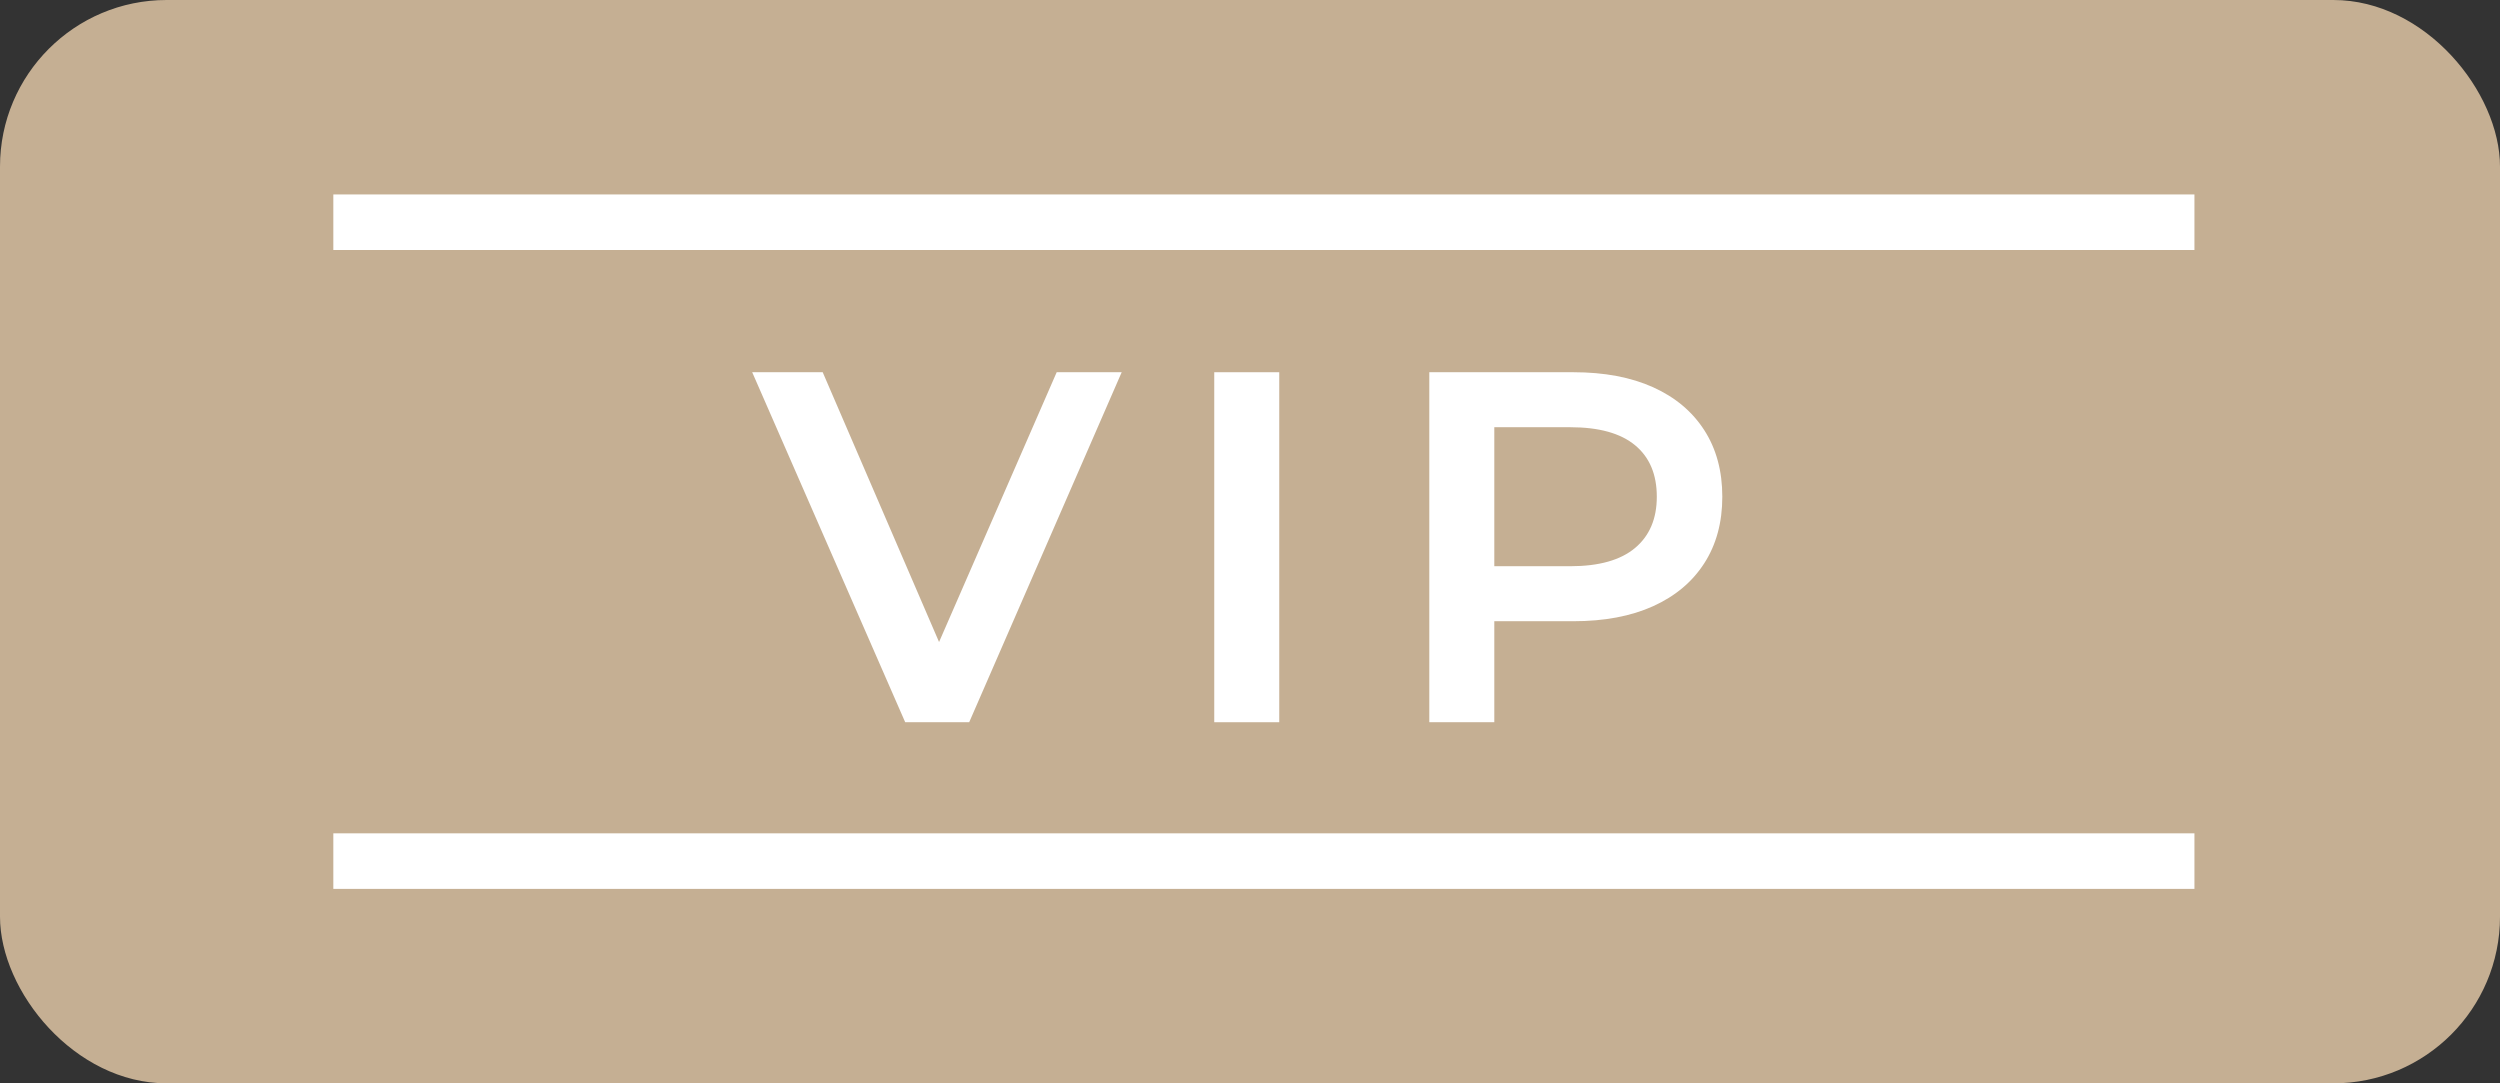 <?xml version="1.0" encoding="UTF-8"?>
<svg width="90px" height="39px" viewBox="0 0 90 39" version="1.1" xmlns="http://www.w3.org/2000/svg" xmlns:xlink="http://www.w3.org/1999/xlink">
    <rect x="0" y="0" width="90" height="39" fill="#333333" stroke="none"/>
    <title>Group 36 Copy</title>
    <g id="Page-1" stroke="none" stroke-width="1" fill="none" fill-rule="evenodd">
        <g id="Group-27" transform="translate(-3046, -736)">
            <g id="Group-36-Copy" transform="translate(3046, 736)">
                <g id="Rectangle-2" fill="#C5AF93">
                    <rect id="Rectangle" x="0" y="0" width="90" height="39" rx="6"></rect>
                </g>
                <g id="Group-34" transform="translate(12, 7)" fill="#FFFFFF">
                    <g id="VIP" transform="translate(15.079, 6.4)" fill-rule="nonzero">
                        <polygon id="Path" points="5.508 12.6 0 0 2.538 0 7.452 11.394 5.994 11.394 10.962 0 13.302 0 7.812 12.6"></polygon>
                        <polygon id="Path" points="16.634 12.6 16.634 0 18.974 0 18.974 12.6"></polygon>
                        <path d="M24.376,12.6 L24.376,0 L29.56,0 C30.676,0 31.633,0.18 32.431,0.54 C33.229,0.9 33.844,1.416 34.276,2.088 C34.708,2.76 34.924,3.558 34.924,4.482 C34.924,5.406 34.708,6.204 34.276,6.876 C33.844,7.548 33.229,8.064 32.431,8.424 C31.633,8.784 30.676,8.964 29.56,8.964 L25.672,8.964 L26.716,7.866 L26.716,12.6 L24.376,12.6 Z M26.716,8.118 L25.672,6.984 L29.452,6.984 C30.484,6.984 31.261,6.765 31.783,6.327 C32.305,5.889 32.566,5.274 32.566,4.482 C32.566,3.678 32.305,3.06 31.783,2.628 C31.261,2.196 30.484,1.98 29.452,1.98 L25.672,1.98 L26.716,0.828 L26.716,8.118 Z" id="Shape"></path>
                    </g>
                    <rect id="Rectangle" x="0" y="23" width="67" height="2"></rect>
                    <rect id="Rectangle" x="0" y="0" width="67" height="2"></rect>
                </g>
            </g>
        </g>
    </g>
</svg>